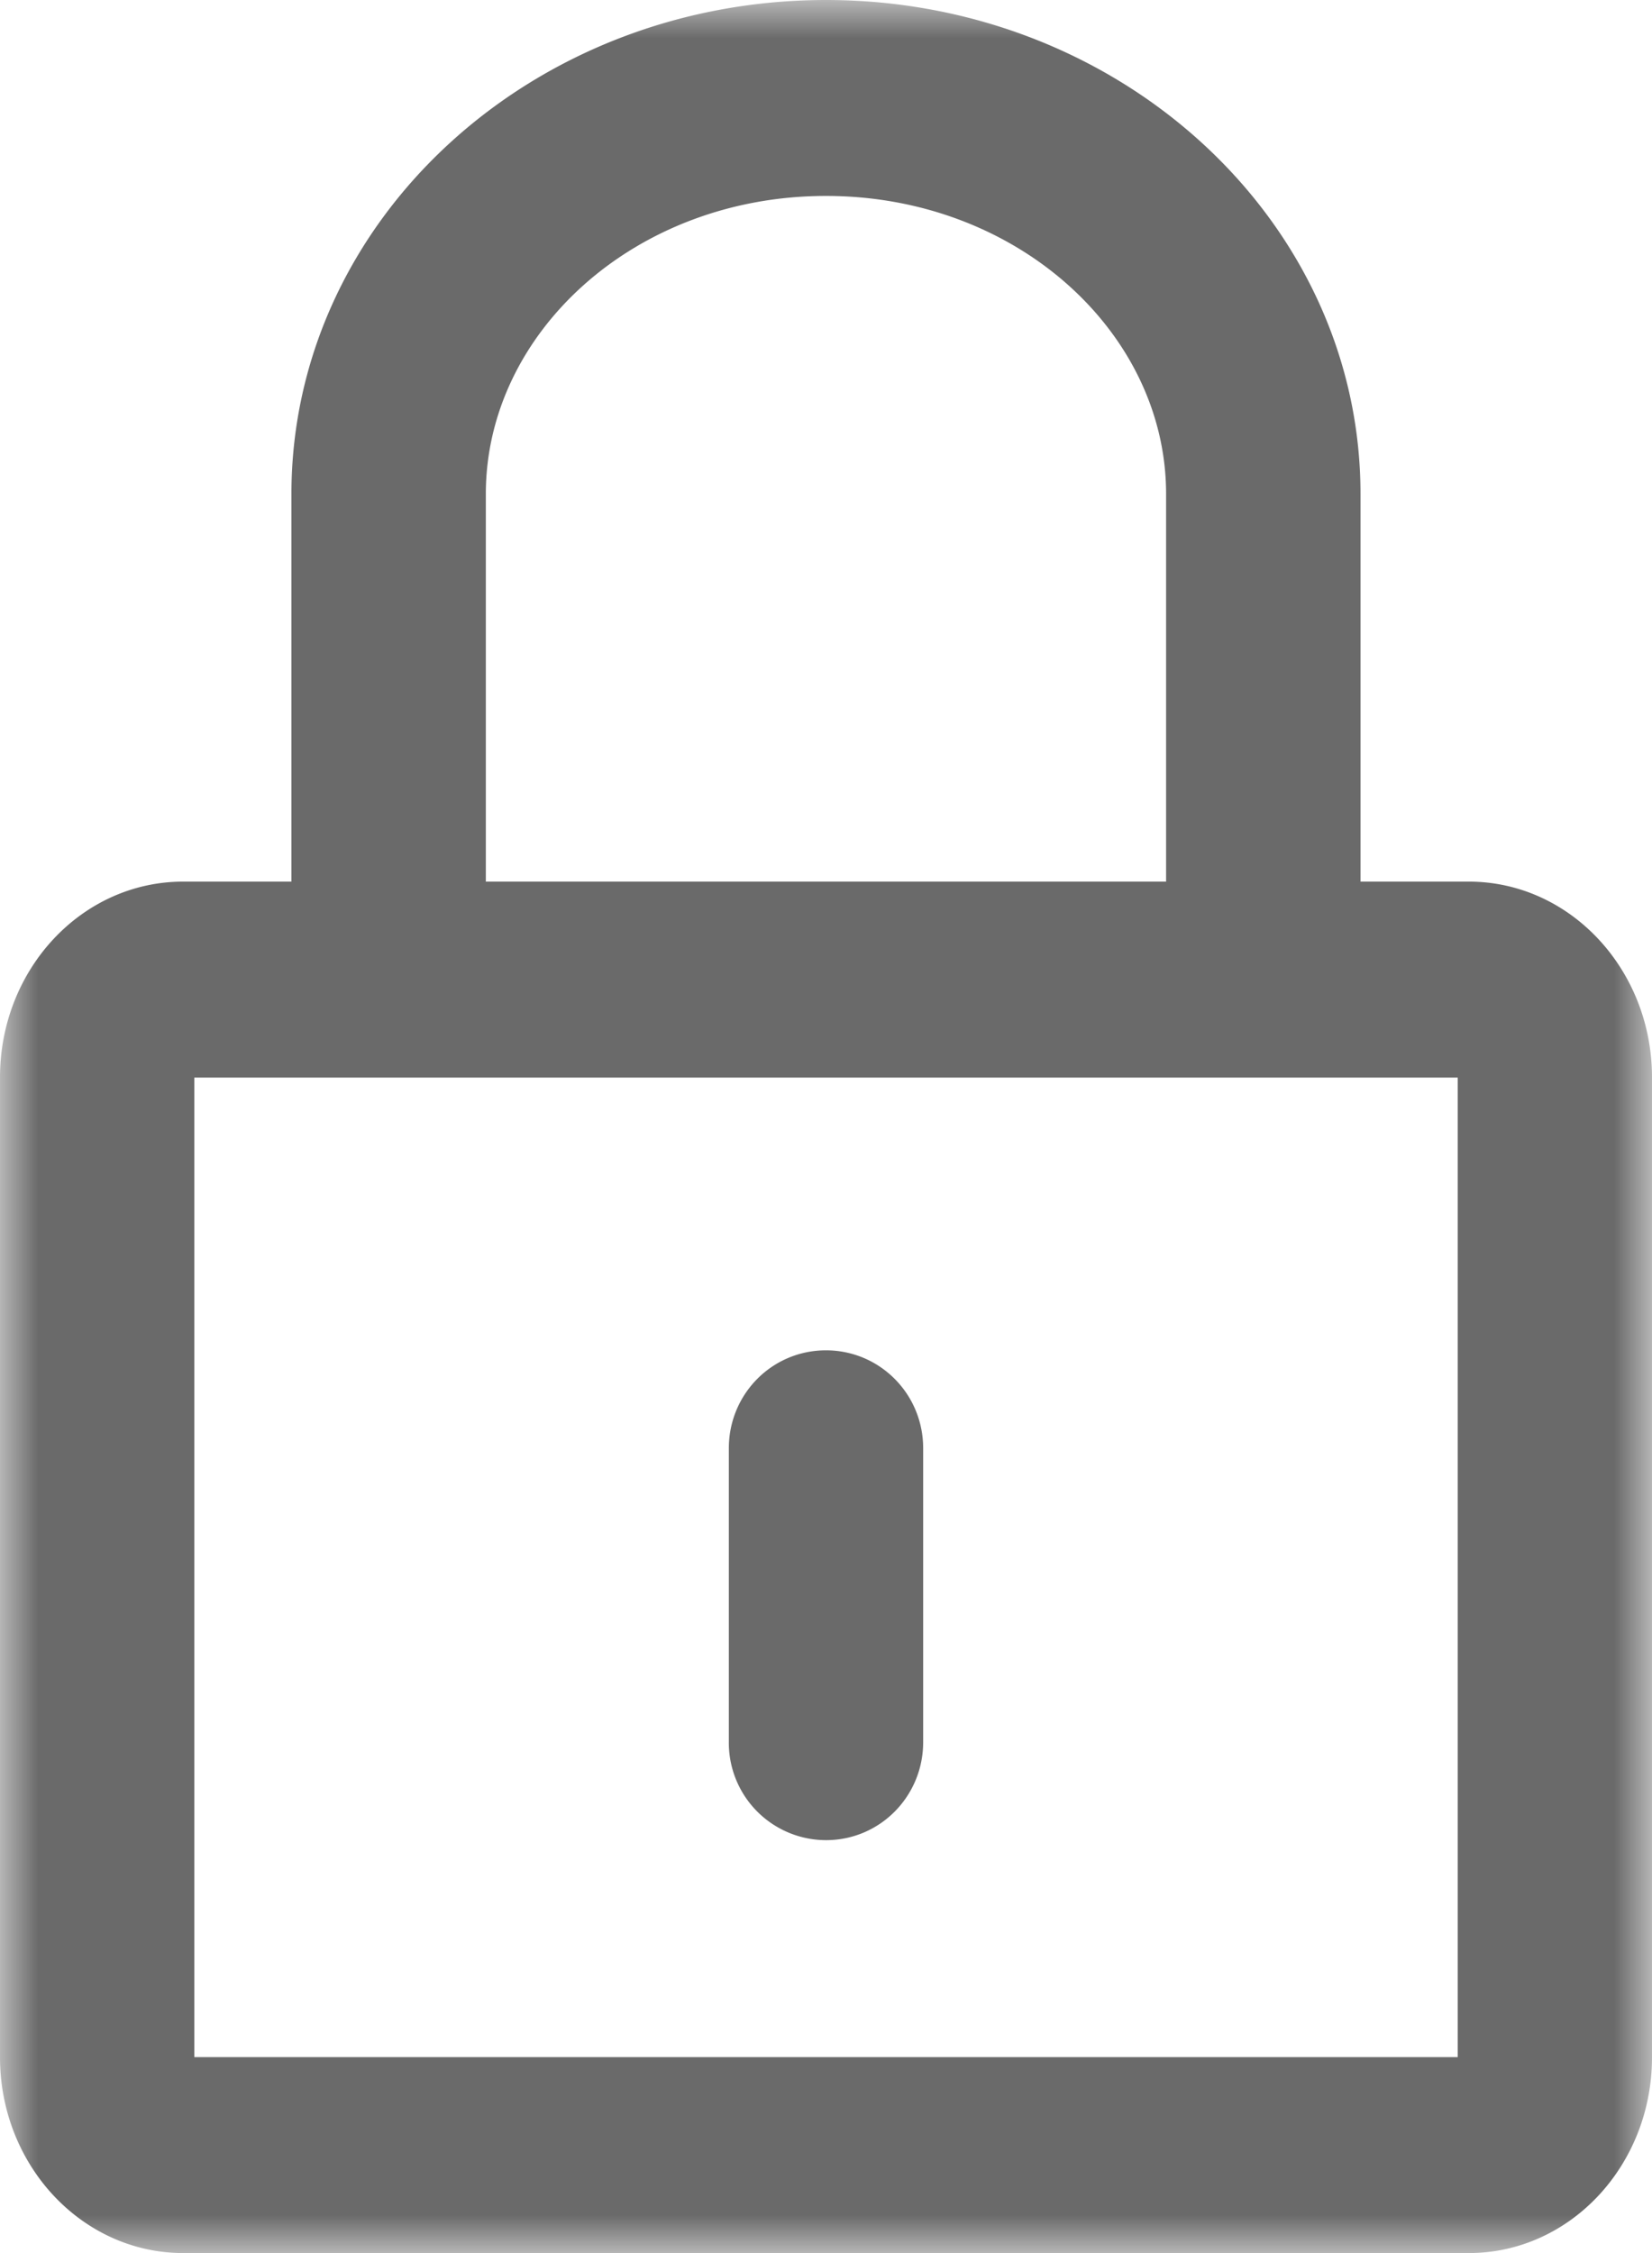 <svg width="22" height="30" viewBox="0 0 22 30" xmlns="http://www.w3.org/2000/svg" xmlns:xlink="http://www.w3.org/1999/xlink"><defs><path id="a" d="M0 0h22v30H0z"></path></defs><g fill="none" fill-rule="evenodd"><mask id="b" fill="#fff"><use xlink:href="#a"></use></mask><path d="M9.706 19.284c0-.72.574-1.304 1.294-1.304.714 0 1.294.579 1.294 1.304v3.913c0 .72-.574 1.305-1.294 1.305a1.296 1.296 0 0 1-1.294-1.305v-3.913zm5.823-7.545V6.576c0-2.137-1.98-3.967-4.529-3.967-2.55 0-4.53 1.828-4.53 3.967v5.163h9.06zM2.59 27.391h16.823V14.348H2.588V27.39zM3.881 11.74V6.576C3.882 2.944 7.068 0 11 0c3.93 0 7.118 2.947 7.118 6.576v5.163h1.443c1.347 0 2.439 1.17 2.439 2.607v13.047C22 28.833 20.908 30 19.561 30H2.44C1.092 30 0 28.83 0 27.393V14.346c0-1.44 1.09-2.607 2.439-2.607h1.443z" fill="#6A6A6A" mask="url(#b)"></path></g></svg>